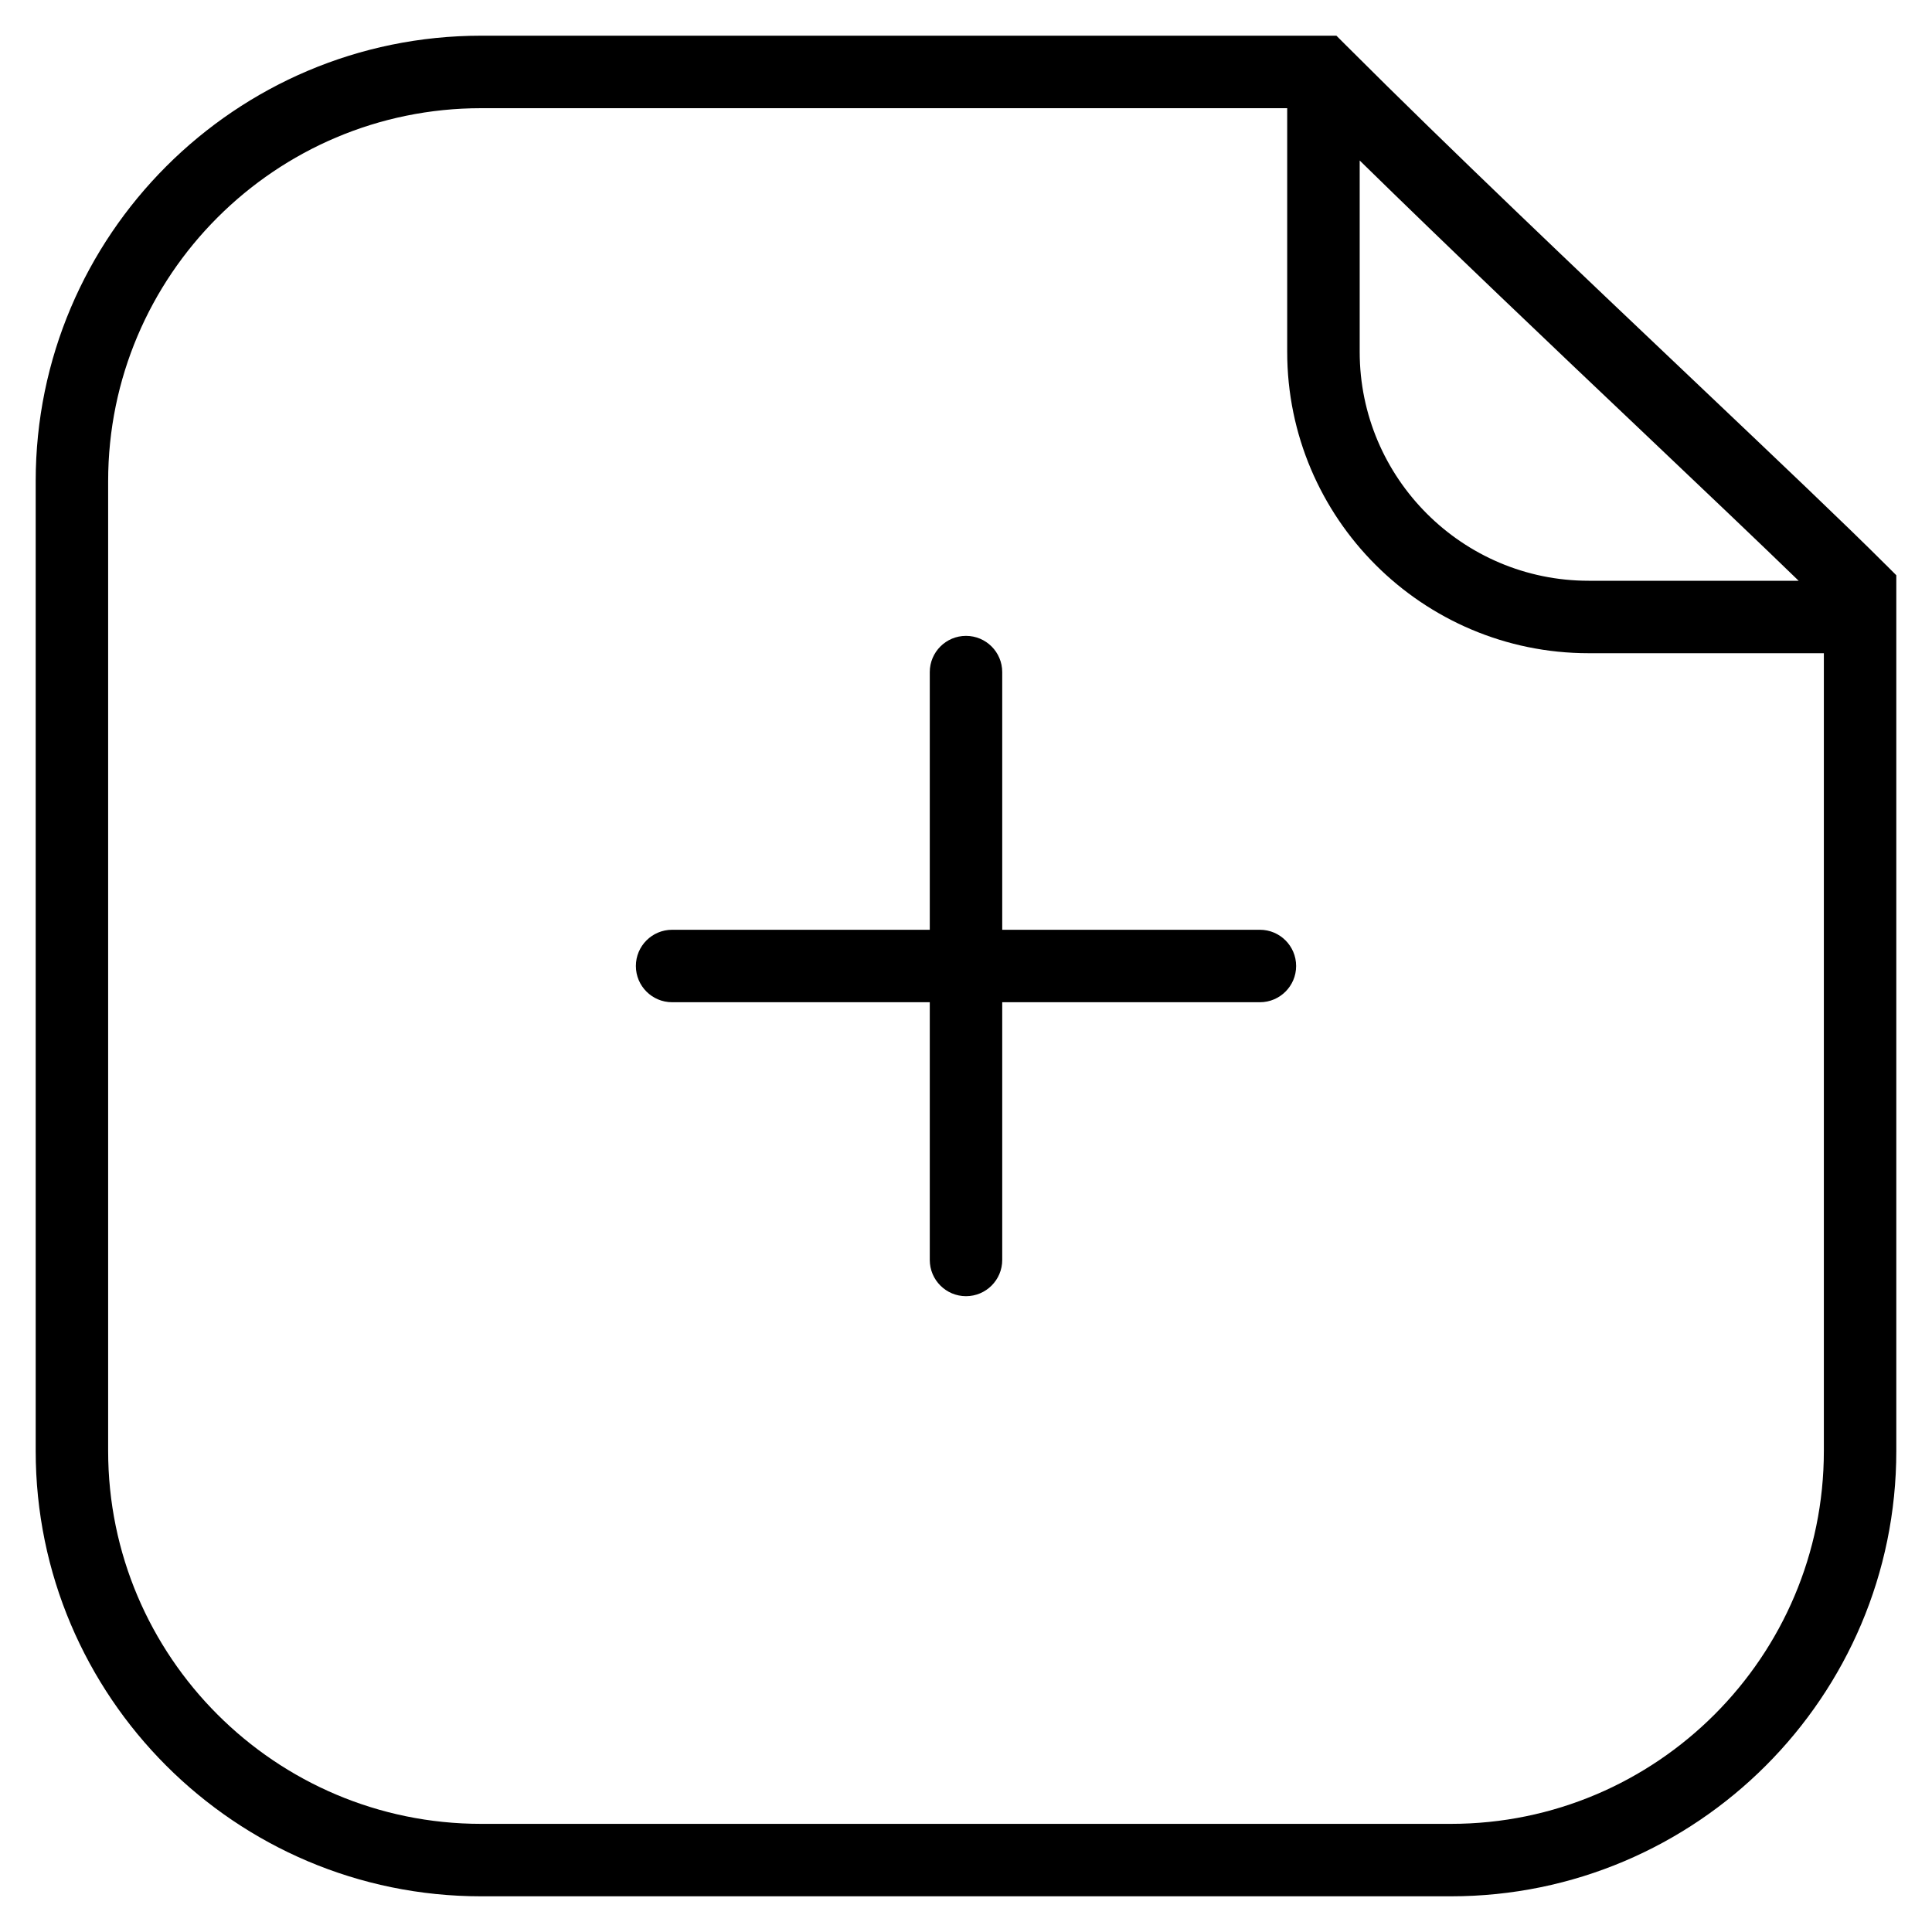 <?xml version="1.0" encoding="UTF-8"?>
<svg id="Warstwa_1" xmlns="http://www.w3.org/2000/svg" version="1.1" viewBox="0 0 40 40">
  <!-- Generator: Adobe Illustrator 29.5.1, SVG Export Plug-In . SVG Version: 2.1.0 Build 141)  -->
  <path d="M39.041,11.691c-.821-.822-2.231-2.159-3.863-3.708l-.137-.13c-2.349-2.228-5.011-4.753-7.152-6.894l-.22-.22H9.96C4.875.74.739,4.876.739,9.96v20.081c0,5.084,4.136,9.22,9.221,9.22h20.081c5.084,0,9.22-4.136,9.22-9.22V11.91l-.22-.22ZM32.891,13.524h4.87v16.517c0,4.257-3.463,7.72-7.72,7.72H9.96c-4.257,0-7.721-3.463-7.721-7.72V9.96c0-4.257,3.463-7.72,7.721-7.72h16.69v5.045c0,3.44,2.799,6.239,6.24,6.239ZM32.891,12.024c-2.613,0-4.74-2.126-4.74-4.739v-3.962c1.854,1.816,3.922,3.782,5.884,5.642,1.312,1.246,2.39,2.269,3.204,3.059h-4.348Z"/>
  <path d="M26.085,19.25h-5.335v-5.335c0-.414-.336-.75-.75-.75s-.75.336-.75.75v5.335h-5.335c-.414,0-.75.336-.75.75s.336.75.75.75h5.335v5.336c0,.414.336.75.75.75s.75-.336.75-.75v-5.336h5.335c.414,0,.75-.336.75-.75s-.336-.75-.75-.75Z"/>
</svg>